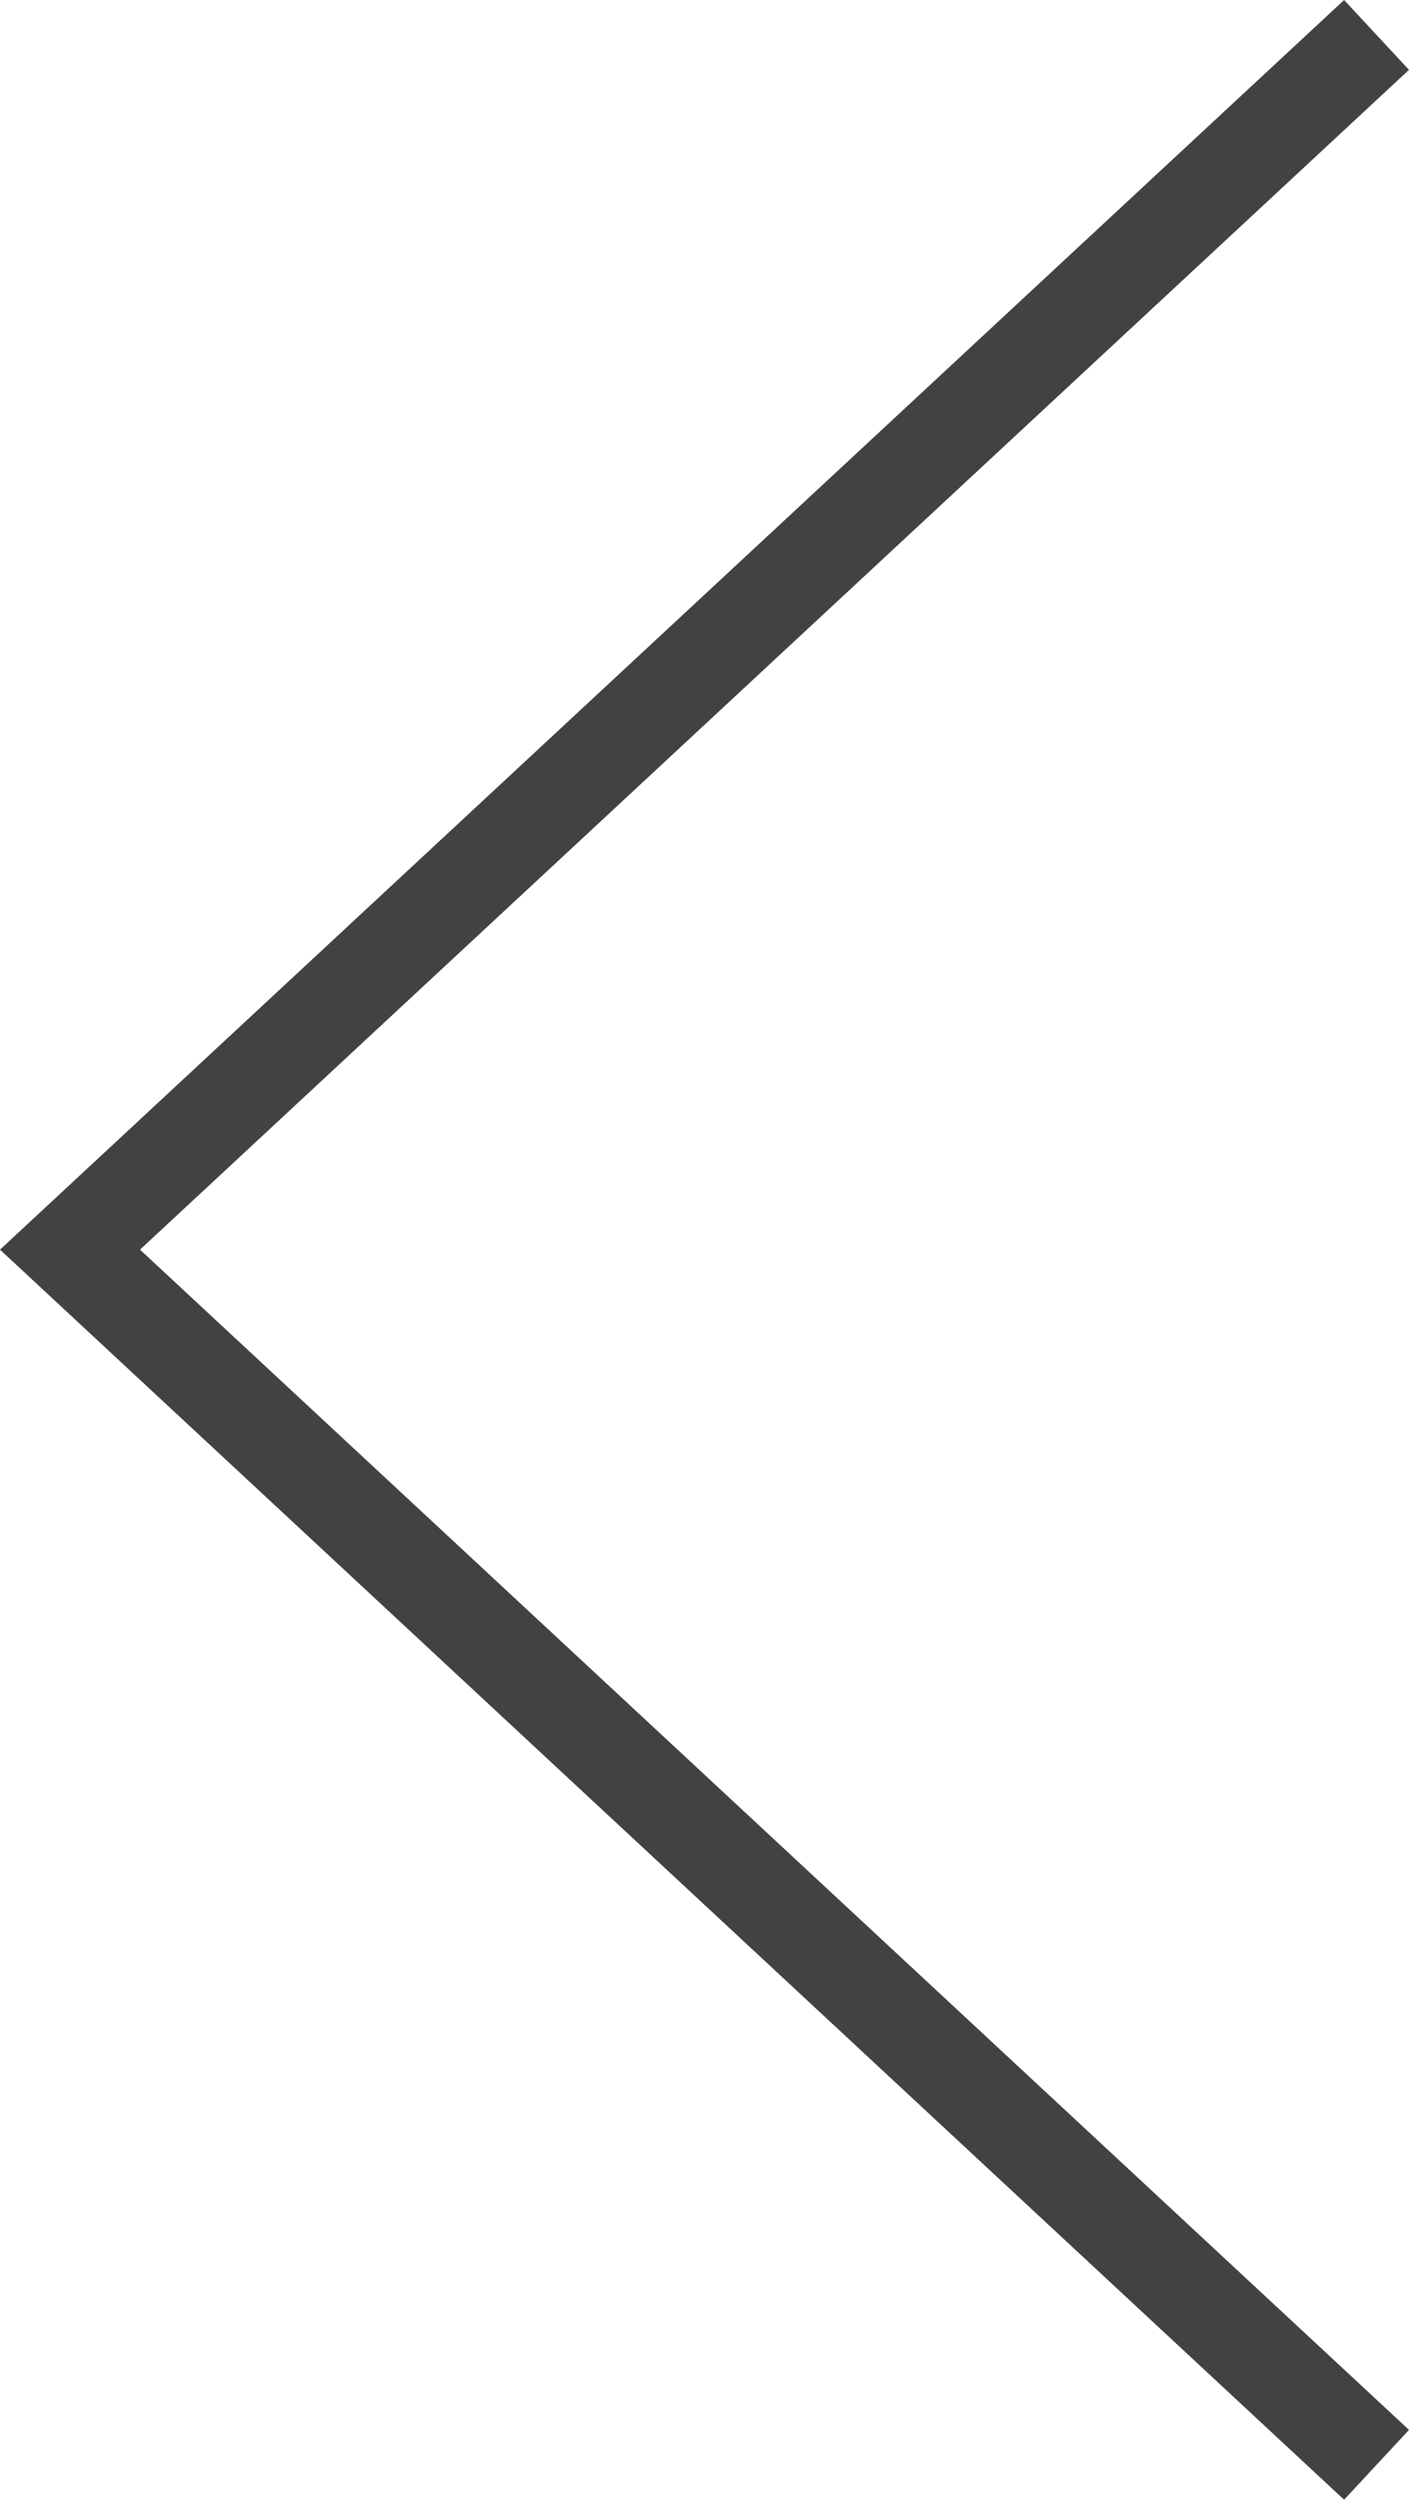 <svg id="Ebene_1" data-name="Ebene 1" xmlns="http://www.w3.org/2000/svg" width="16" height="28.381" viewBox="0 0 16 28.381"><defs><style>.cls-1{fill:#424245;}</style></defs><polygon class="cls-1" points="15.263 0 16 0.793 1.59 14.188 16 27.588 15.263 28.381 0 14.188 15.263 0"/></svg>